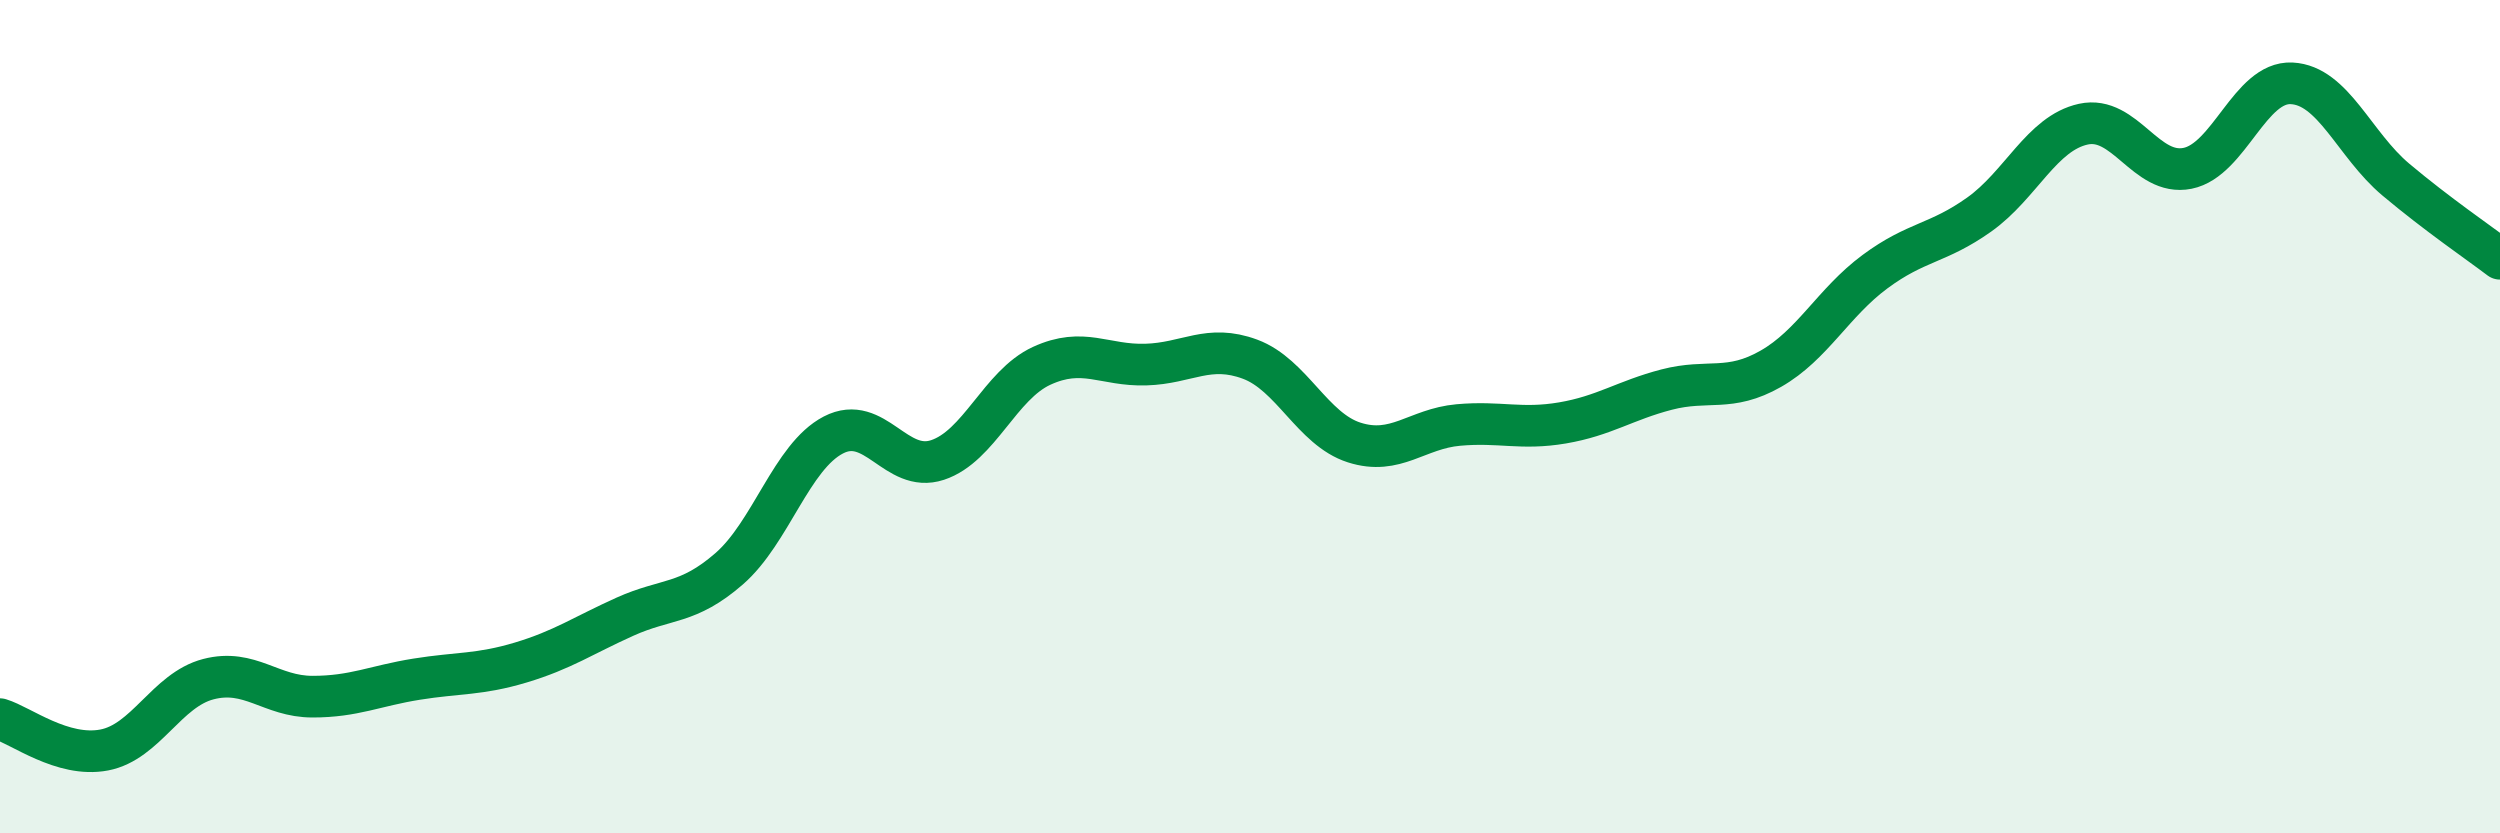 
    <svg width="60" height="20" viewBox="0 0 60 20" xmlns="http://www.w3.org/2000/svg">
      <path
        d="M 0,17.26 C 0.5,17.41 1.5,18.19 2.5,18 C 3.5,17.81 4,16.56 5,16.3 C 6,16.04 6.5,16.72 7.5,16.72 C 8.5,16.72 9,16.46 10,16.3 C 11,16.14 11.5,16.2 12.5,15.9 C 13.5,15.6 14,15.25 15,14.8 C 16,14.35 16.5,14.52 17.5,13.65 C 18.5,12.78 19,10.96 20,10.44 C 21,9.92 21.5,11.37 22.5,11.04 C 23.5,10.71 24,9.24 25,8.78 C 26,8.32 26.5,8.78 27.5,8.75 C 28.5,8.72 29,8.25 30,8.62 C 31,8.99 31.5,10.3 32.5,10.62 C 33.5,10.94 34,10.29 35,10.2 C 36,10.11 36.5,10.32 37.5,10.15 C 38.5,9.98 39,9.61 40,9.35 C 41,9.09 41.5,9.42 42.5,8.85 C 43.5,8.28 44,7.26 45,6.52 C 46,5.78 46.5,5.86 47.5,5.15 C 48.5,4.44 49,3.2 50,2.98 C 51,2.76 51.5,4.24 52.5,4.04 C 53.5,3.84 54,1.95 55,2 C 56,2.05 56.5,3.47 57.5,4.31 C 58.5,5.15 59.5,5.83 60,6.21L60 20L0 20Z"
        fill="#008740"
        opacity="0.1"
        stroke-linecap="round"
        stroke-linejoin="round"
      />
      <path
        d="M 0,17.26 C 0.5,17.41 1.5,18.19 2.5,18 C 3.5,17.81 4,16.56 5,16.3 C 6,16.04 6.5,16.72 7.5,16.72 C 8.5,16.72 9,16.46 10,16.3 C 11,16.14 11.5,16.2 12.5,15.9 C 13.5,15.6 14,15.25 15,14.8 C 16,14.35 16.5,14.52 17.5,13.65 C 18.5,12.78 19,10.96 20,10.44 C 21,9.92 21.5,11.37 22.5,11.04 C 23.5,10.71 24,9.24 25,8.78 C 26,8.32 26.5,8.78 27.5,8.75 C 28.5,8.72 29,8.25 30,8.62 C 31,8.99 31.5,10.3 32.5,10.62 C 33.5,10.94 34,10.29 35,10.2 C 36,10.11 36.5,10.32 37.5,10.15 C 38.5,9.98 39,9.61 40,9.35 C 41,9.09 41.5,9.42 42.5,8.85 C 43.5,8.28 44,7.26 45,6.52 C 46,5.78 46.5,5.86 47.5,5.15 C 48.5,4.44 49,3.2 50,2.98 C 51,2.76 51.5,4.24 52.5,4.04 C 53.5,3.84 54,1.95 55,2 C 56,2.05 56.5,3.47 57.5,4.31 C 58.5,5.15 59.5,5.83 60,6.21"
        stroke="#008740"
        stroke-width="1"
        fill="none"
        stroke-linecap="round"
        stroke-linejoin="round"
      />
    </svg>
  